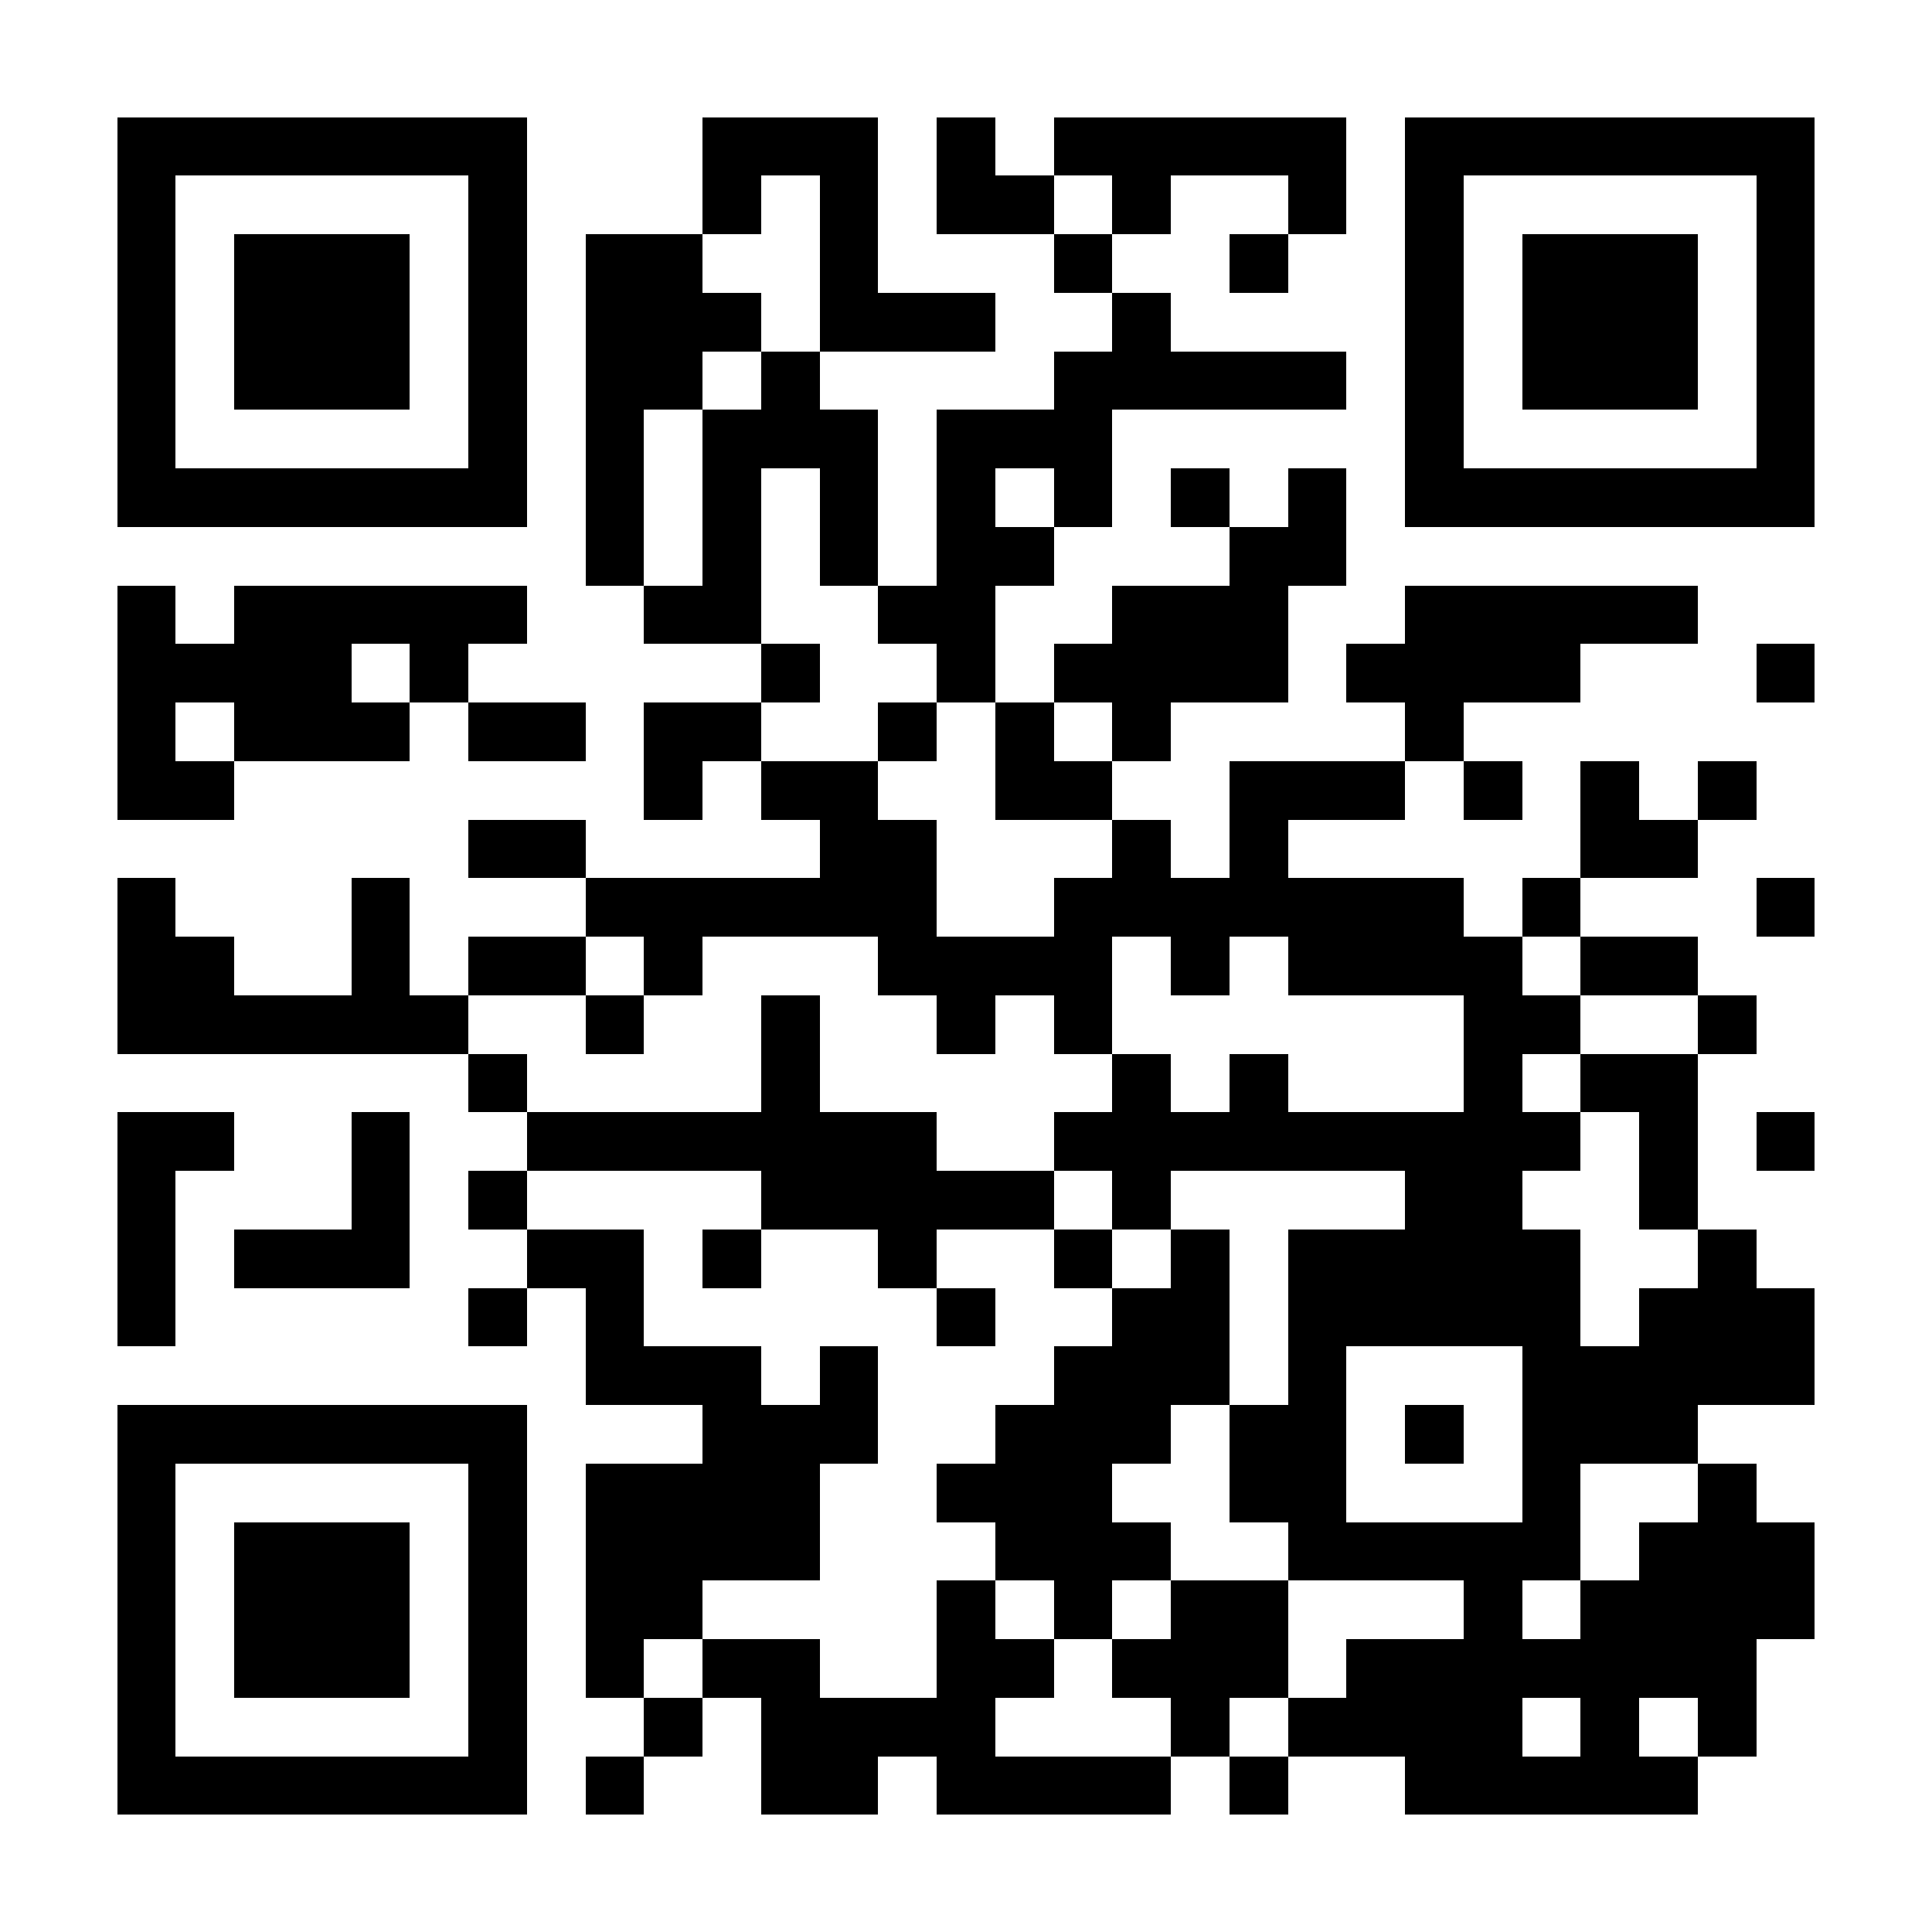 <?xml version="1.0" encoding="UTF-8"?>
<!DOCTYPE svg PUBLIC '-//W3C//DTD SVG 1.0//EN'
          'http://www.w3.org/TR/2001/REC-SVG-20010904/DTD/svg10.dtd'>
<svg fill="#fff" height="33" shape-rendering="crispEdges" style="fill: #fff;" viewBox="0 0 33 33" width="33" xmlns="http://www.w3.org/2000/svg" xmlns:xlink="http://www.w3.org/1999/xlink"
><path d="M0 0h33v33H0z"
  /><path d="M2 2.5h7m3 0h3m1 0h1m1 0h5m1 0h7M2 3.5h1m5 0h1m3 0h1m1 0h1m1 0h2m1 0h1m2 0h1m1 0h1m5 0h1M2 4.5h1m1 0h3m1 0h1m1 0h2m2 0h1m3 0h1m2 0h1m2 0h1m1 0h3m1 0h1M2 5.5h1m1 0h3m1 0h1m1 0h3m1 0h3m2 0h1m4 0h1m1 0h3m1 0h1M2 6.5h1m1 0h3m1 0h1m1 0h2m1 0h1m4 0h5m1 0h1m1 0h3m1 0h1M2 7.5h1m5 0h1m1 0h1m1 0h3m1 0h3m5 0h1m5 0h1M2 8.5h7m1 0h1m1 0h1m1 0h1m1 0h1m1 0h1m1 0h1m1 0h1m1 0h7M10 9.5h1m1 0h1m1 0h1m1 0h2m3 0h2M2 10.5h1m1 0h5m2 0h2m2 0h2m2 0h3m2 0h5M2 11.5h4m1 0h1m5 0h1m2 0h1m1 0h4m1 0h4m3 0h1M2 12.5h1m1 0h3m1 0h2m1 0h2m2 0h1m1 0h1m1 0h1m4 0h1M2 13.5h2m7 0h1m1 0h2m2 0h2m2 0h3m1 0h1m1 0h1m1 0h1M8 14.5h2m4 0h2m3 0h1m1 0h1m5 0h2M2 15.5h1m3 0h1m3 0h6m2 0h7m1 0h1m3 0h1M2 16.5h2m2 0h1m1 0h2m1 0h1m3 0h4m1 0h1m1 0h4m1 0h2M2 17.5h6m2 0h1m2 0h1m2 0h1m1 0h1m6 0h2m2 0h1M8 18.5h1m4 0h1m5 0h1m1 0h1m3 0h1m1 0h2M2 19.5h2m2 0h1m2 0h7m2 0h9m1 0h1m1 0h1M2 20.5h1m3 0h1m1 0h1m4 0h5m1 0h1m4 0h2m2 0h1M2 21.5h1m1 0h3m2 0h2m1 0h1m2 0h1m2 0h1m1 0h1m1 0h5m2 0h1M2 22.5h1m5 0h1m1 0h1m5 0h1m2 0h2m1 0h5m1 0h3M10 23.5h3m1 0h1m3 0h3m1 0h1m3 0h5M2 24.5h7m3 0h3m2 0h3m1 0h2m1 0h1m1 0h3M2 25.5h1m5 0h1m1 0h4m2 0h3m2 0h2m3 0h1m2 0h1M2 26.5h1m1 0h3m1 0h1m1 0h4m3 0h3m2 0h5m1 0h3M2 27.5h1m1 0h3m1 0h1m1 0h2m4 0h1m1 0h1m1 0h2m3 0h1m1 0h4M2 28.5h1m1 0h3m1 0h1m1 0h1m1 0h2m2 0h2m1 0h3m1 0h7M2 29.5h1m5 0h1m2 0h1m1 0h4m3 0h1m1 0h4m1 0h1m1 0h1M2 30.5h7m1 0h1m2 0h2m1 0h4m1 0h1m2 0h5" stroke="#000"
/></svg
>
